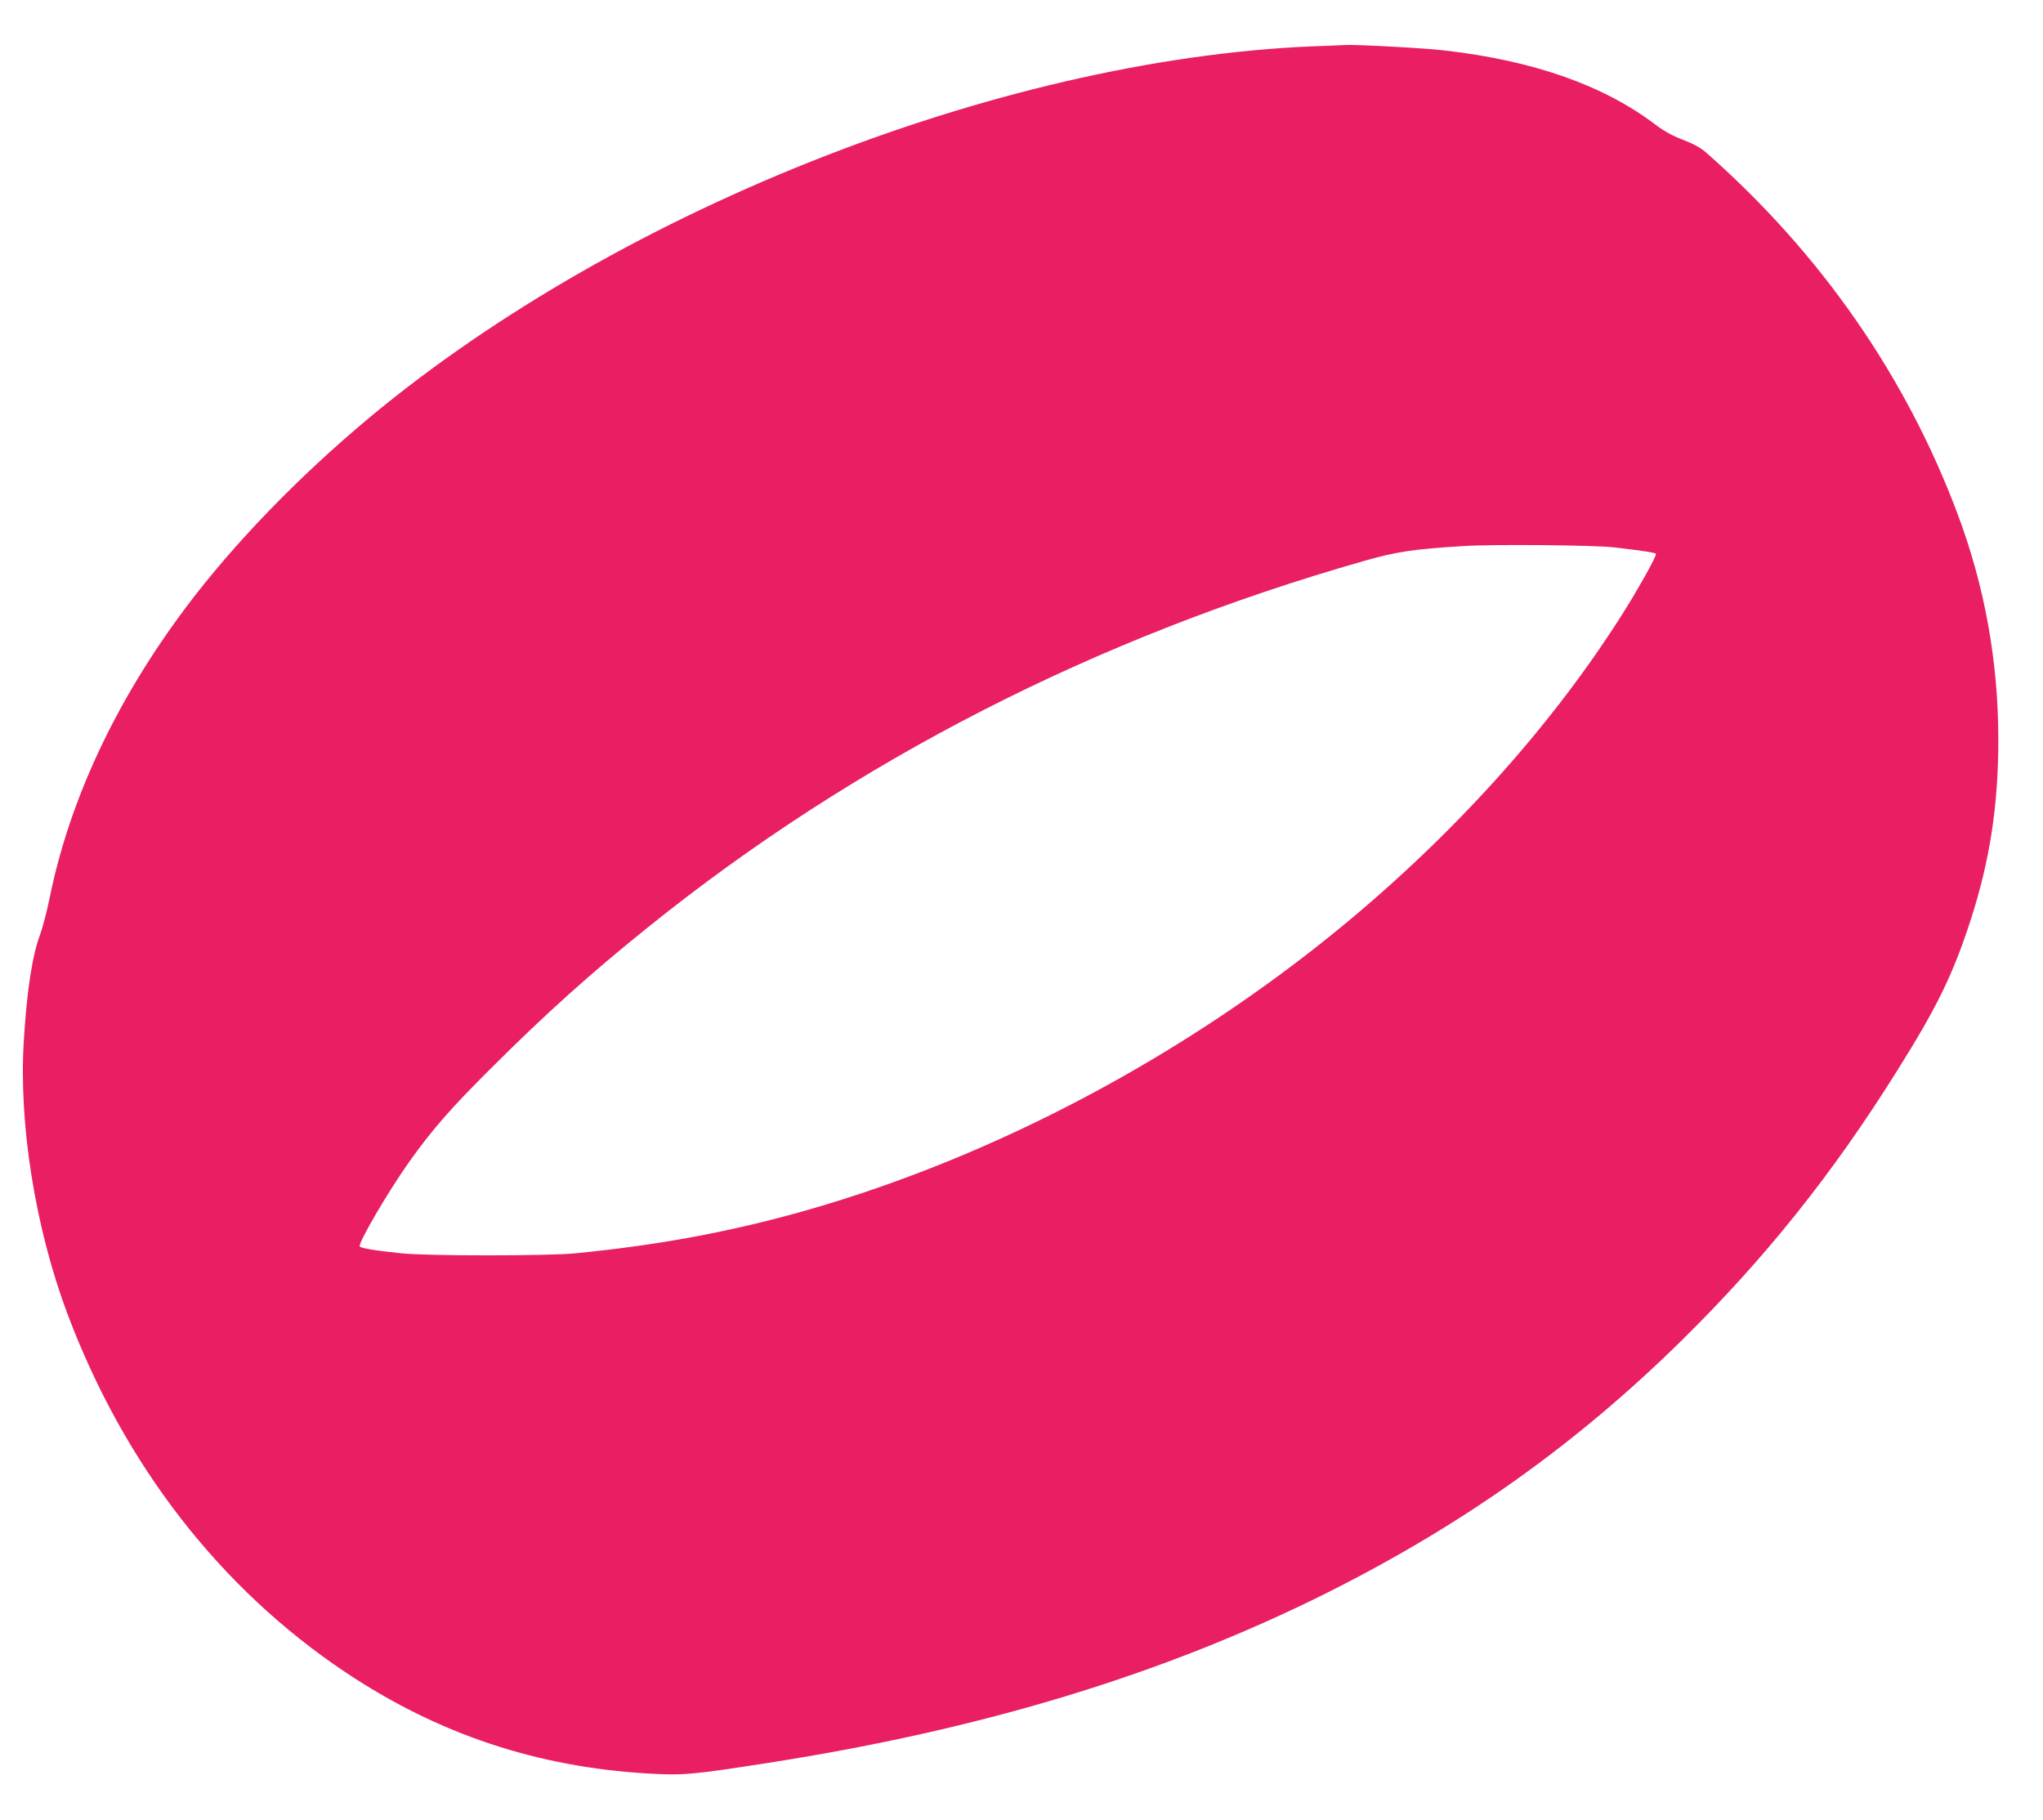 <?xml version="1.0" standalone="no"?>
<!DOCTYPE svg PUBLIC "-//W3C//DTD SVG 20010904//EN"
 "http://www.w3.org/TR/2001/REC-SVG-20010904/DTD/svg10.dtd">
<svg version="1.0" xmlns="http://www.w3.org/2000/svg"
 width="1280pt" height="1140pt" viewBox="0 0 1280 1140"
 preserveAspectRatio="xMidYMid meet">
<g transform="translate(0,1140) scale(0.1,-0.1)"
fill="#e91e63" stroke="none">
<path d="M8315 11113 c-1969 -56 -4412 -1005 -6005 -2333 -441 -368 -848 -789
-1145 -1185 -437 -582 -730 -1207 -854 -1821 -17 -83 -44 -186 -60 -230 -49
-129 -83 -353 -102 -667 -32 -520 72 -1170 272 -1704 356 -949 958 -1725 1744
-2250 578 -386 1196 -593 1895 -634 218 -13 283 -7 755 67 1345 210 2477 555
3497 1064 855 428 1563 932 2222 1580 525 517 946 1043 1351 1690 254 405 351
605 463 950 119 369 172 714 172 1125 0 491 -85 961 -255 1415 -324 864 -858
1632 -1572 2261 -37 33 -79 56 -148 83 -67 25 -120 55 -173 95 -324 246 -763
401 -1322 465 -124 15 -561 38 -620 34 -14 -1 -65 -3 -115 -5z m1795 -3142
c179 -21 260 -33 265 -40 7 -12 -121 -239 -226 -403 -441 -690 -1044 -1358
-1744 -1934 -984 -809 -2166 -1436 -3340 -1773 -476 -136 -930 -221 -1460
-273 -176 -17 -928 -17 -1090 0 -165 17 -254 32 -261 43 -12 20 178 344 309
529 146 205 260 335 511 585 348 347 625 596 986 886 1296 1043 2802 1814
4480 2293 208 60 316 76 630 95 185 12 816 6 940 -8z"/>
</g>
</svg>
